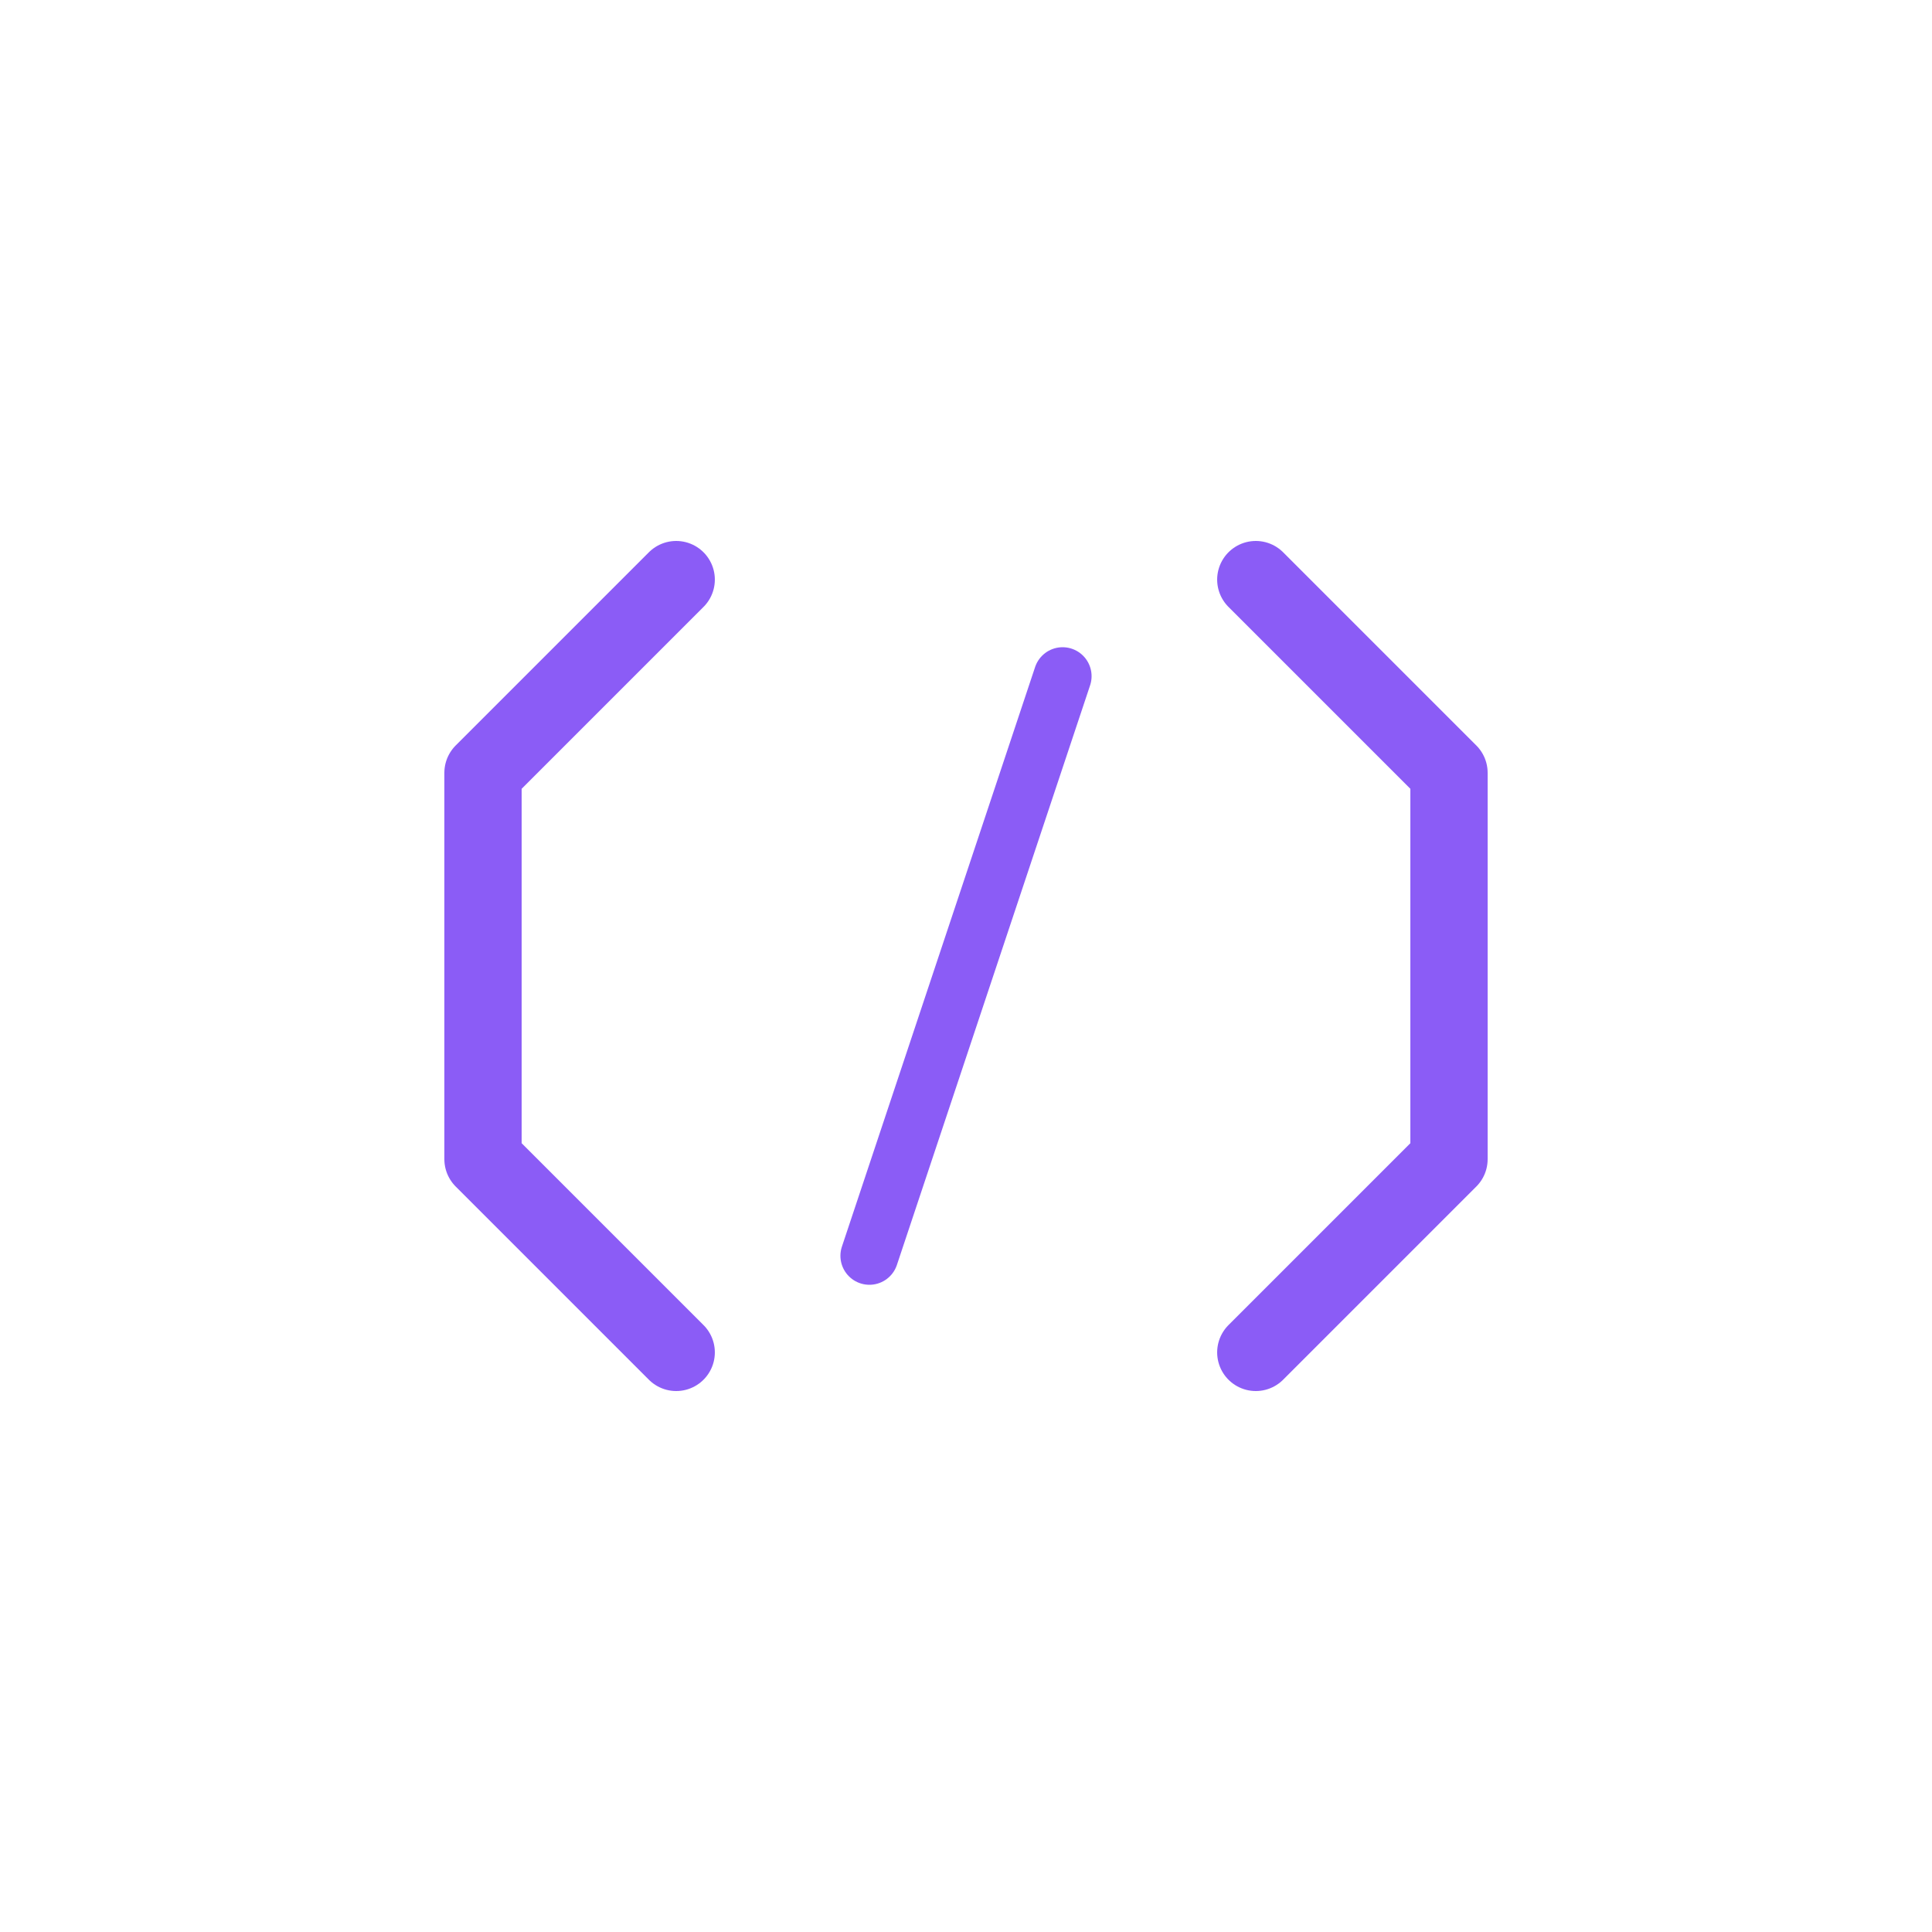 <svg xmlns="http://www.w3.org/2000/svg" viewBox="0 0 100 100">
  <path d="M 35,30 L 25,40 L 25,60 L 35,70" fill="none" stroke="#8b5cf6" stroke-width="4" stroke-linecap="round" stroke-linejoin="round"/>
  <path d="M 65,30 L 75,40 L 75,60 L 65,70" fill="none" stroke="#8b5cf6" stroke-width="4" stroke-linecap="round" stroke-linejoin="round"/>
  <line x1="55" y1="35" x2="45" y2="65" stroke="#8b5cf6" stroke-width="3" stroke-linecap="round"/>
</svg>